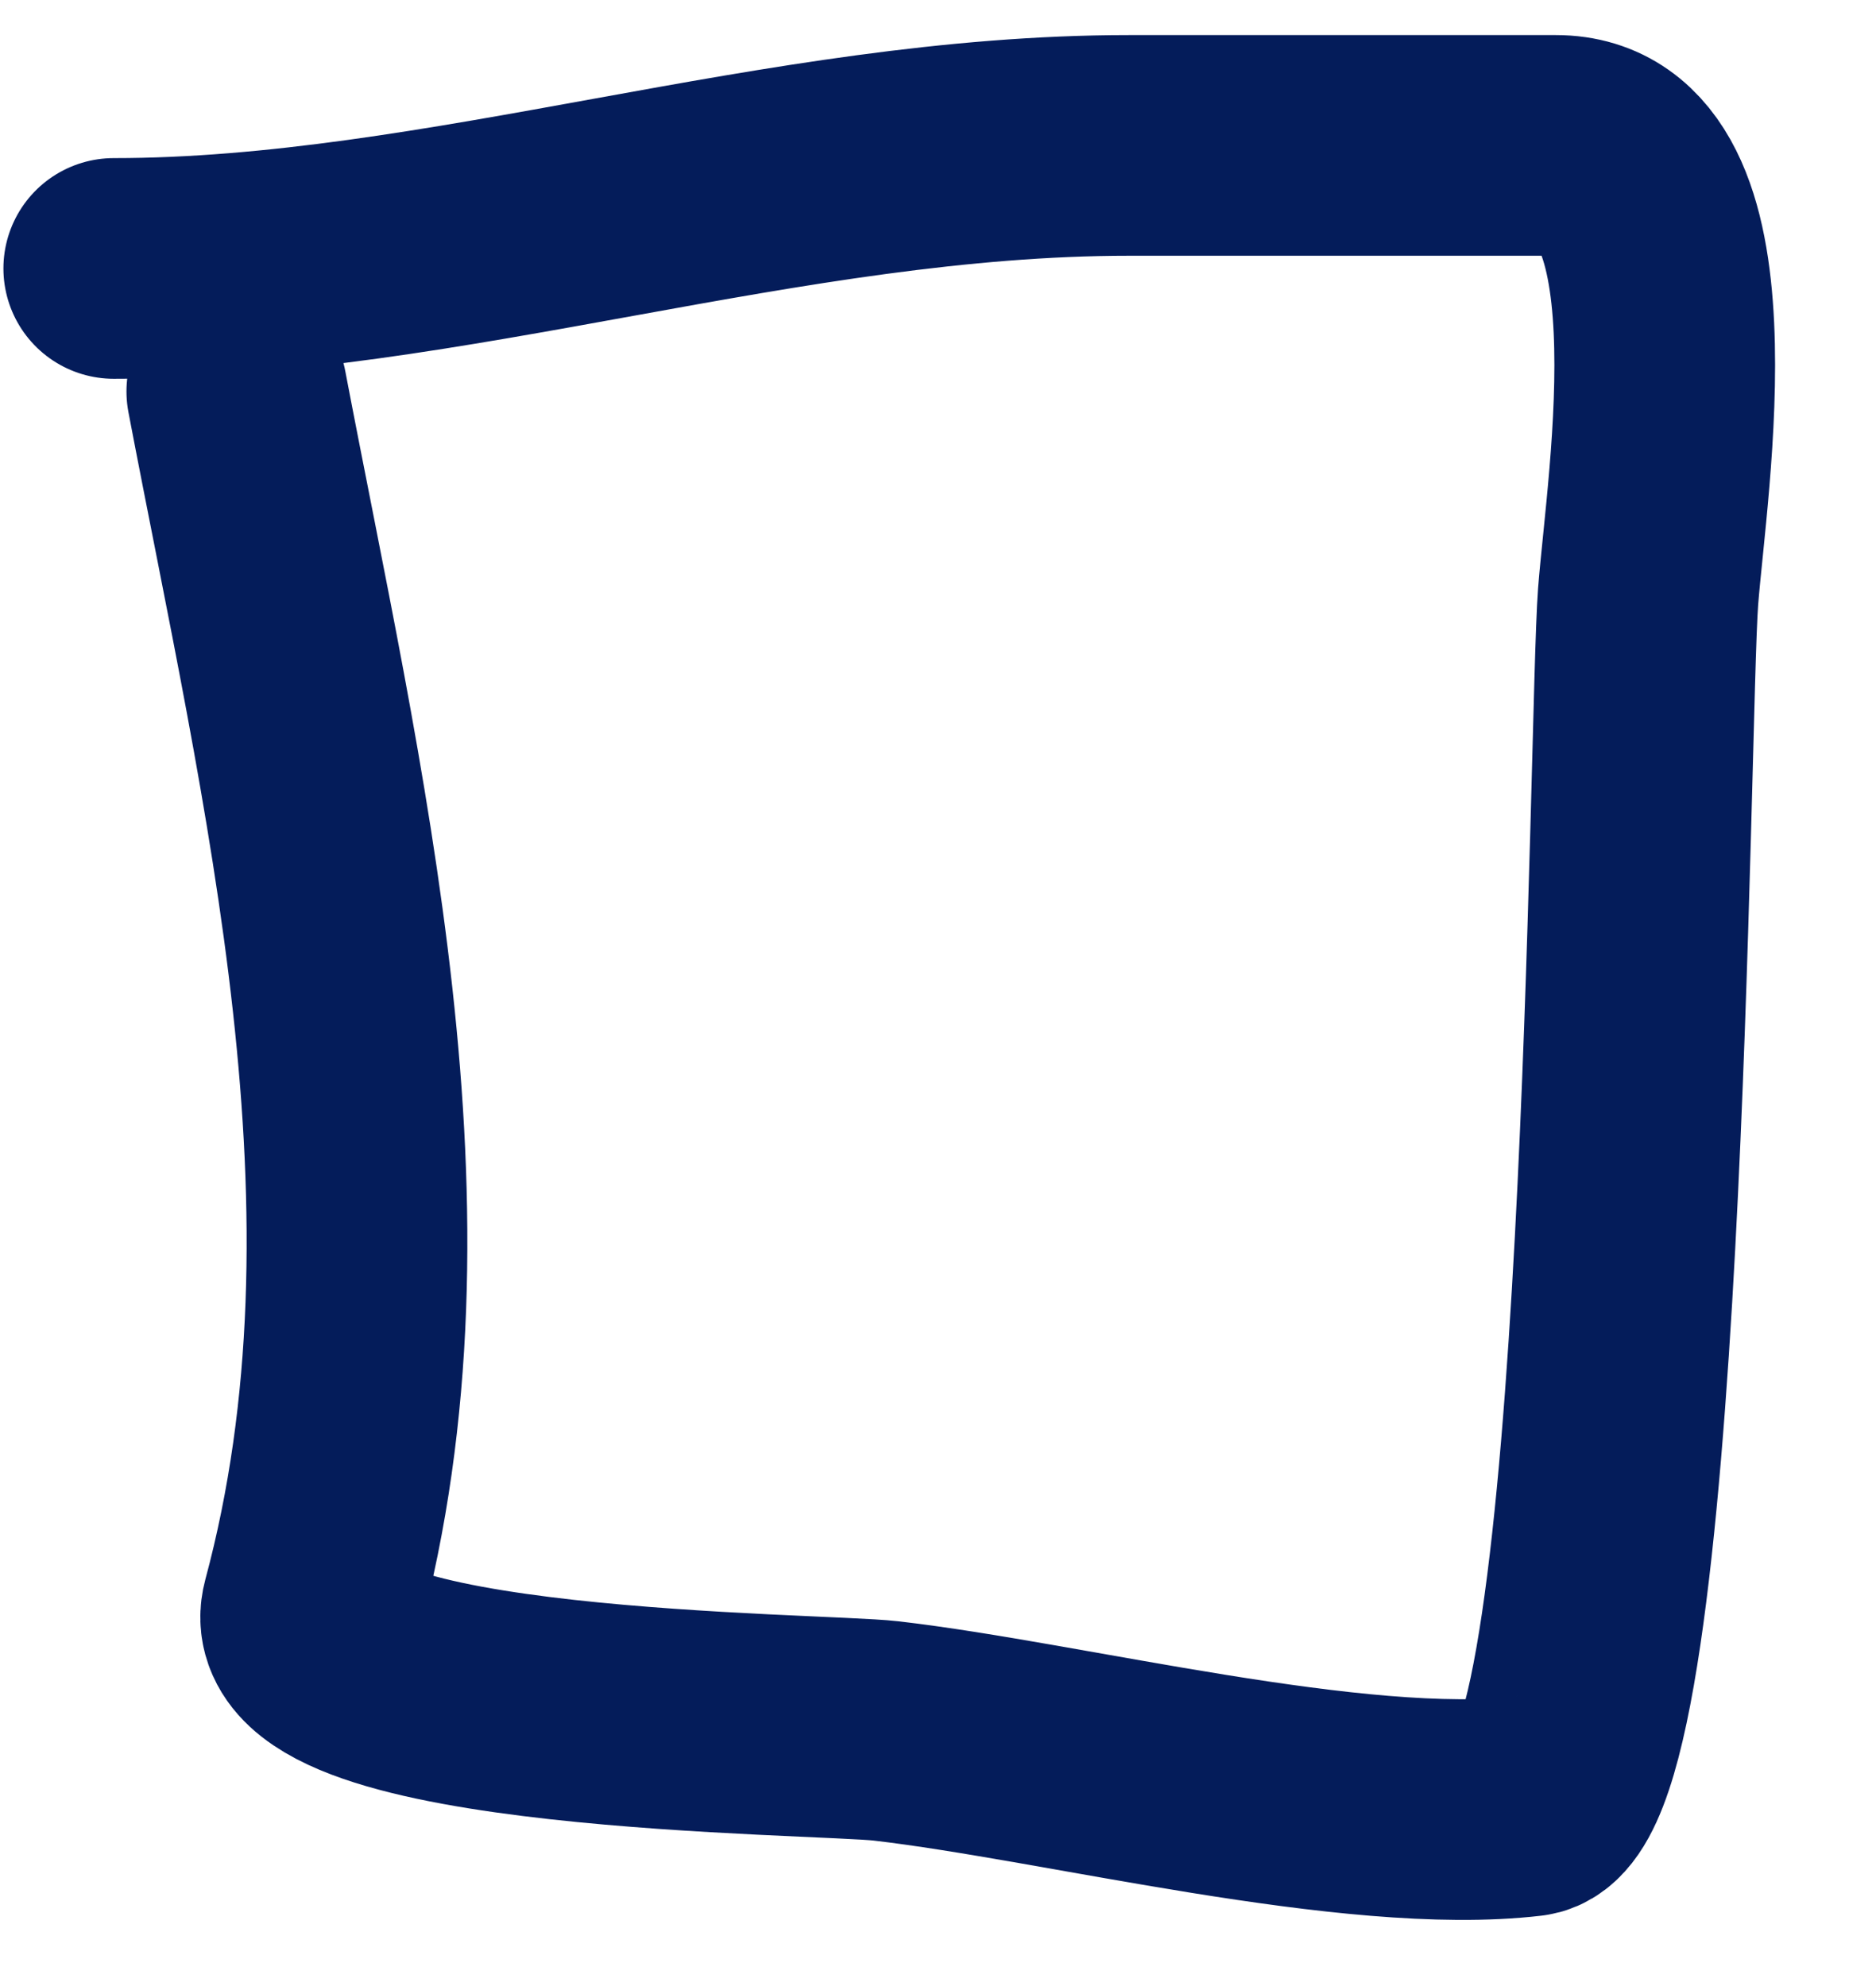 <?xml version="1.0" encoding="UTF-8"?> <svg xmlns="http://www.w3.org/2000/svg" width="17" height="18" viewBox="0 0 17 18" fill="none"> <path d="M2.146 3.548C2.829 7.135 3.793 10.984 2.827 14.573C2.547 15.614 7.409 15.616 8.03 15.688C9.647 15.875 12.274 16.554 13.852 16.369C14.823 16.255 14.85 6.523 14.935 5.406C15.016 4.359 15.514 1.318 14.099 1.318C12.809 1.318 11.519 1.318 10.228 1.318C7.105 1.318 4.017 2.433 1.031 2.433" stroke="#041C5A" stroke-width="2" stroke-linecap="round"></path> </svg> 
